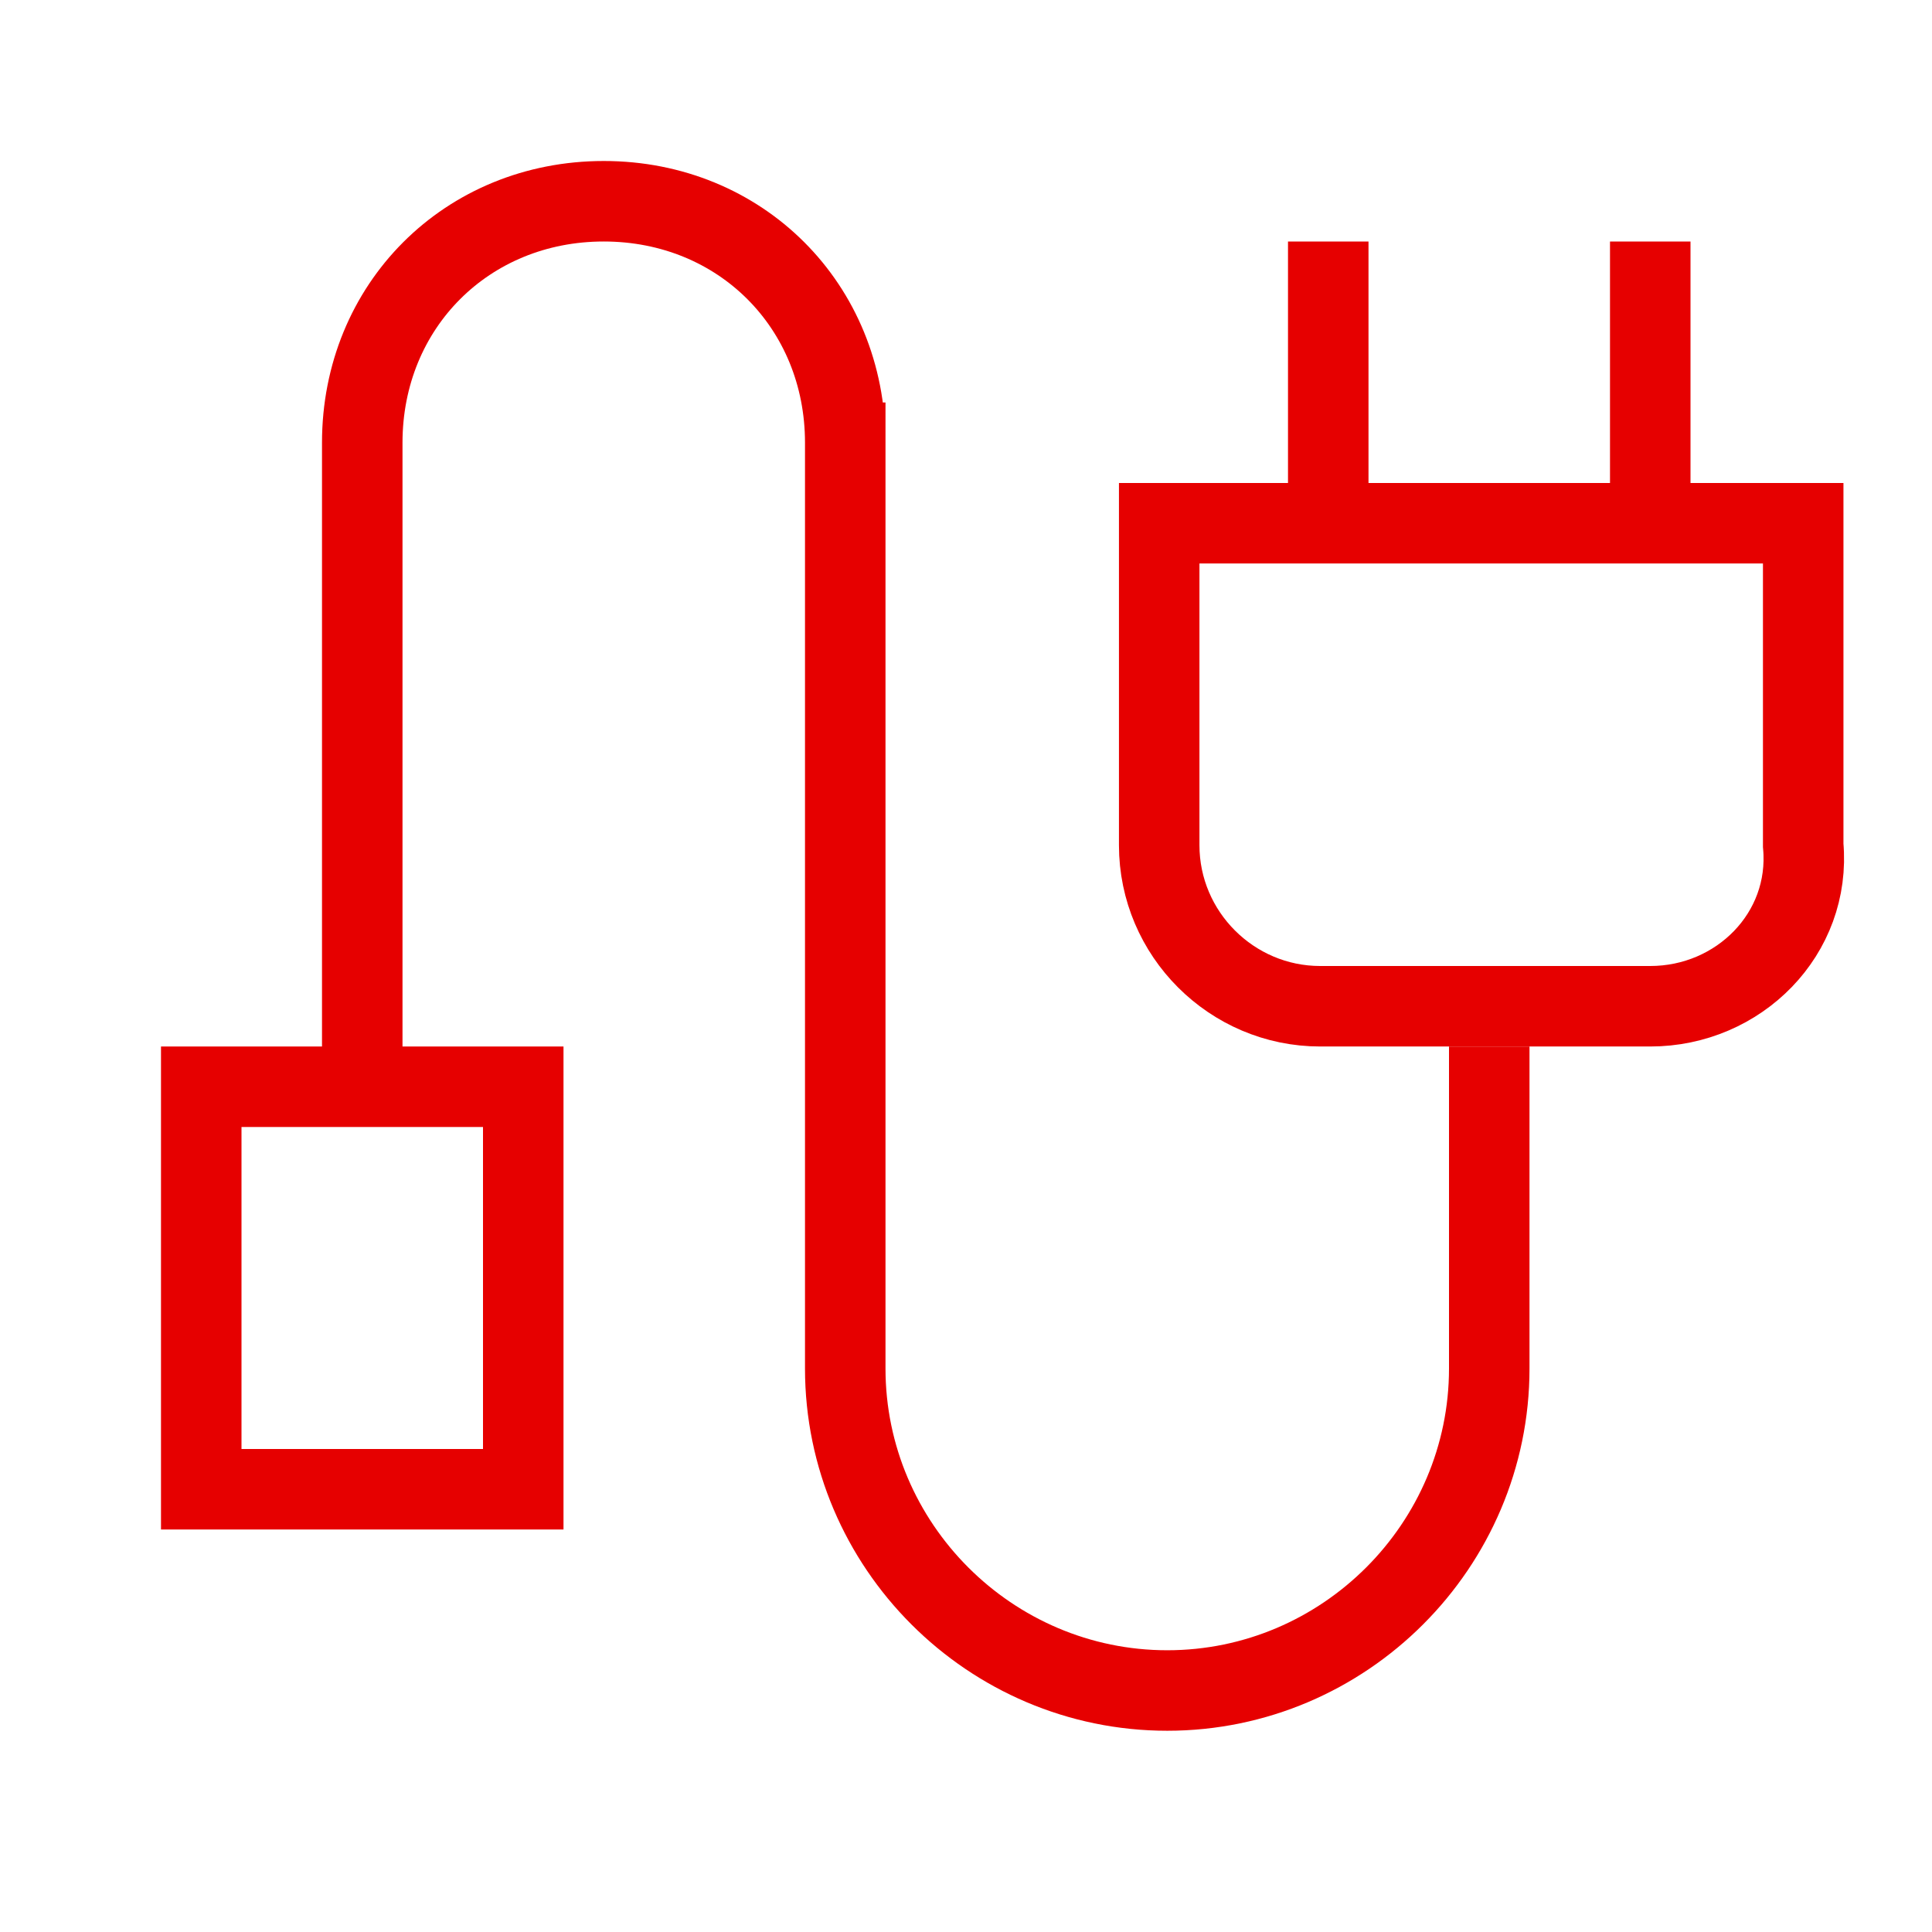 <svg xmlns="http://www.w3.org/2000/svg" width="24" height="24" fill="none" viewBox="0 0 24 24">
    <path stroke="#E60000" stroke-miterlimit="10" d="M20.5 12.5h-4.1c-1.1 0-2-.9-2-2v-4h8v4c.1 1.1-.8 2-1.9 2zM16.5 6V3M20.5 6V3"/>
    <path stroke="#E60000" stroke-miterlimit="10" d="M18.5 13v4c0 2.2-1.8 4-4 4s-4-1.8-4-4V5v.5c0-1.7-1.3-3-3-3s-3 1.3-3 3v8"/>
    <path stroke="#E60000" stroke-miterlimit="10" d="M6.5 13.5h-4v5h4v-5z"/>
</svg>
